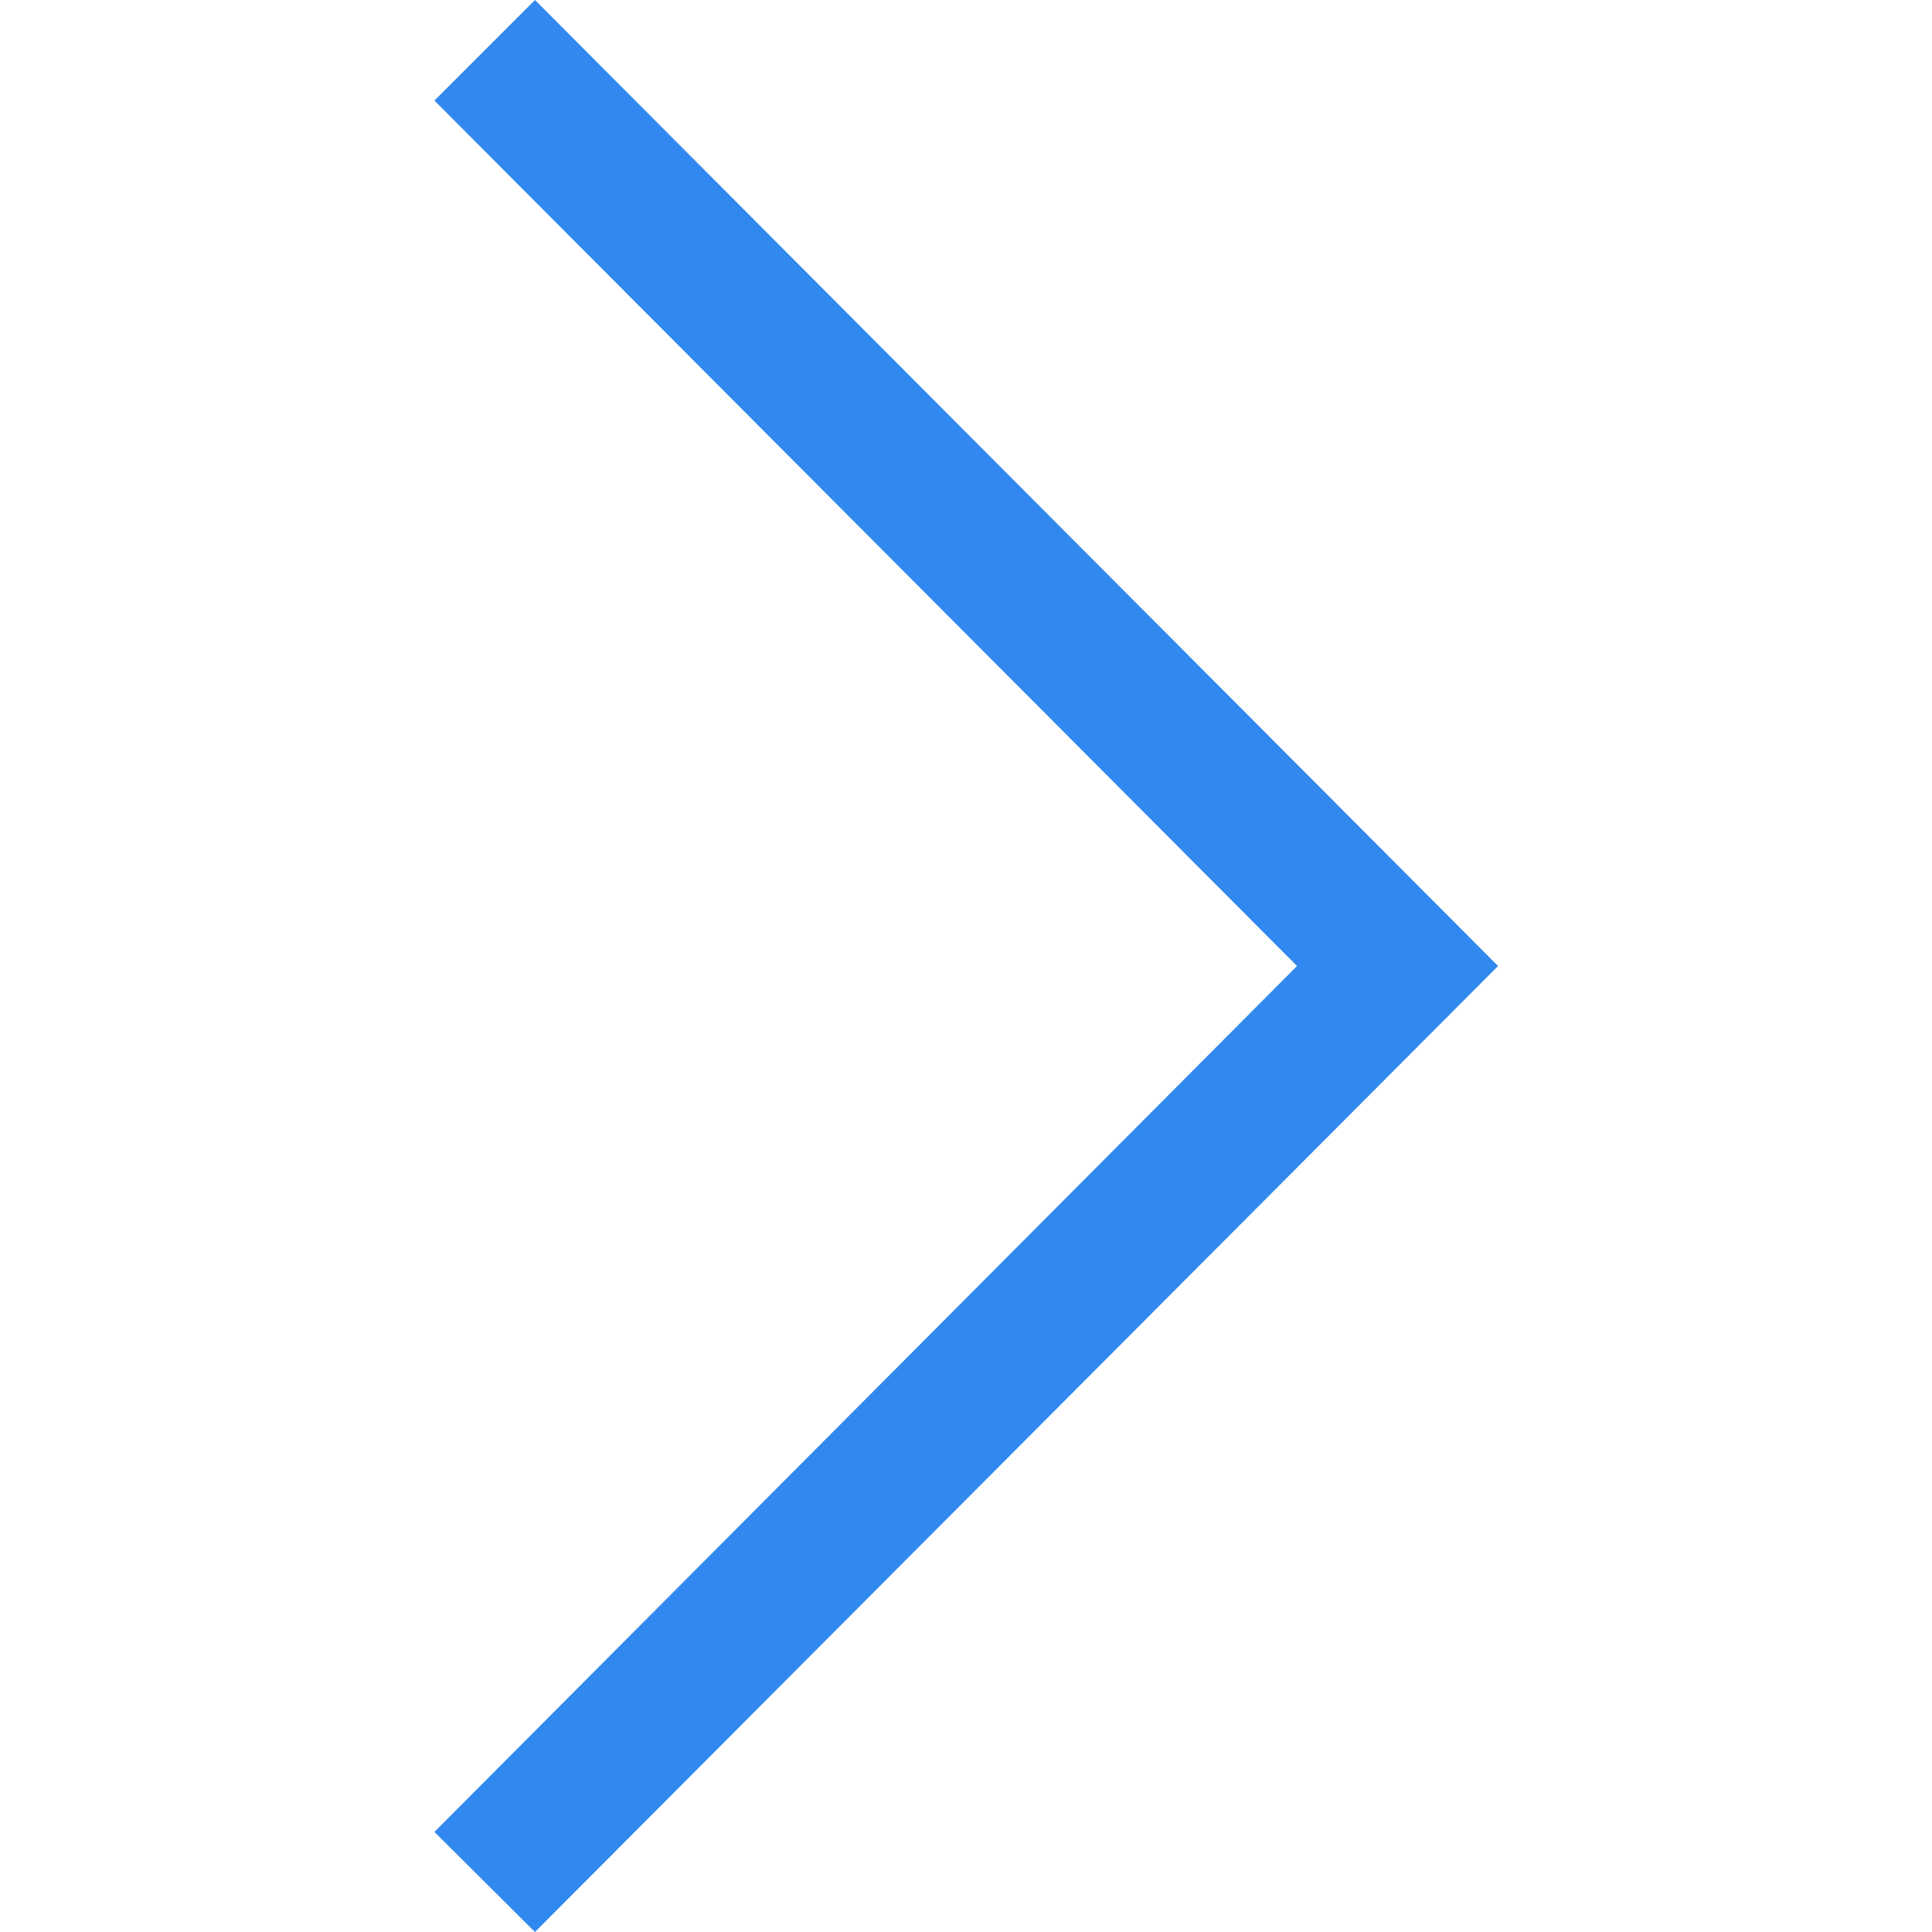 <svg width="20" height="20" viewBox="0 0 20 20" fill="none" xmlns="http://www.w3.org/2000/svg">
<path d="M4.497 1.041L13.427 10L4.497 18.964L5.538 20L15.508 10L5.538 0L4.497 1.041Z" fill="#3189EF"/>
</svg>
